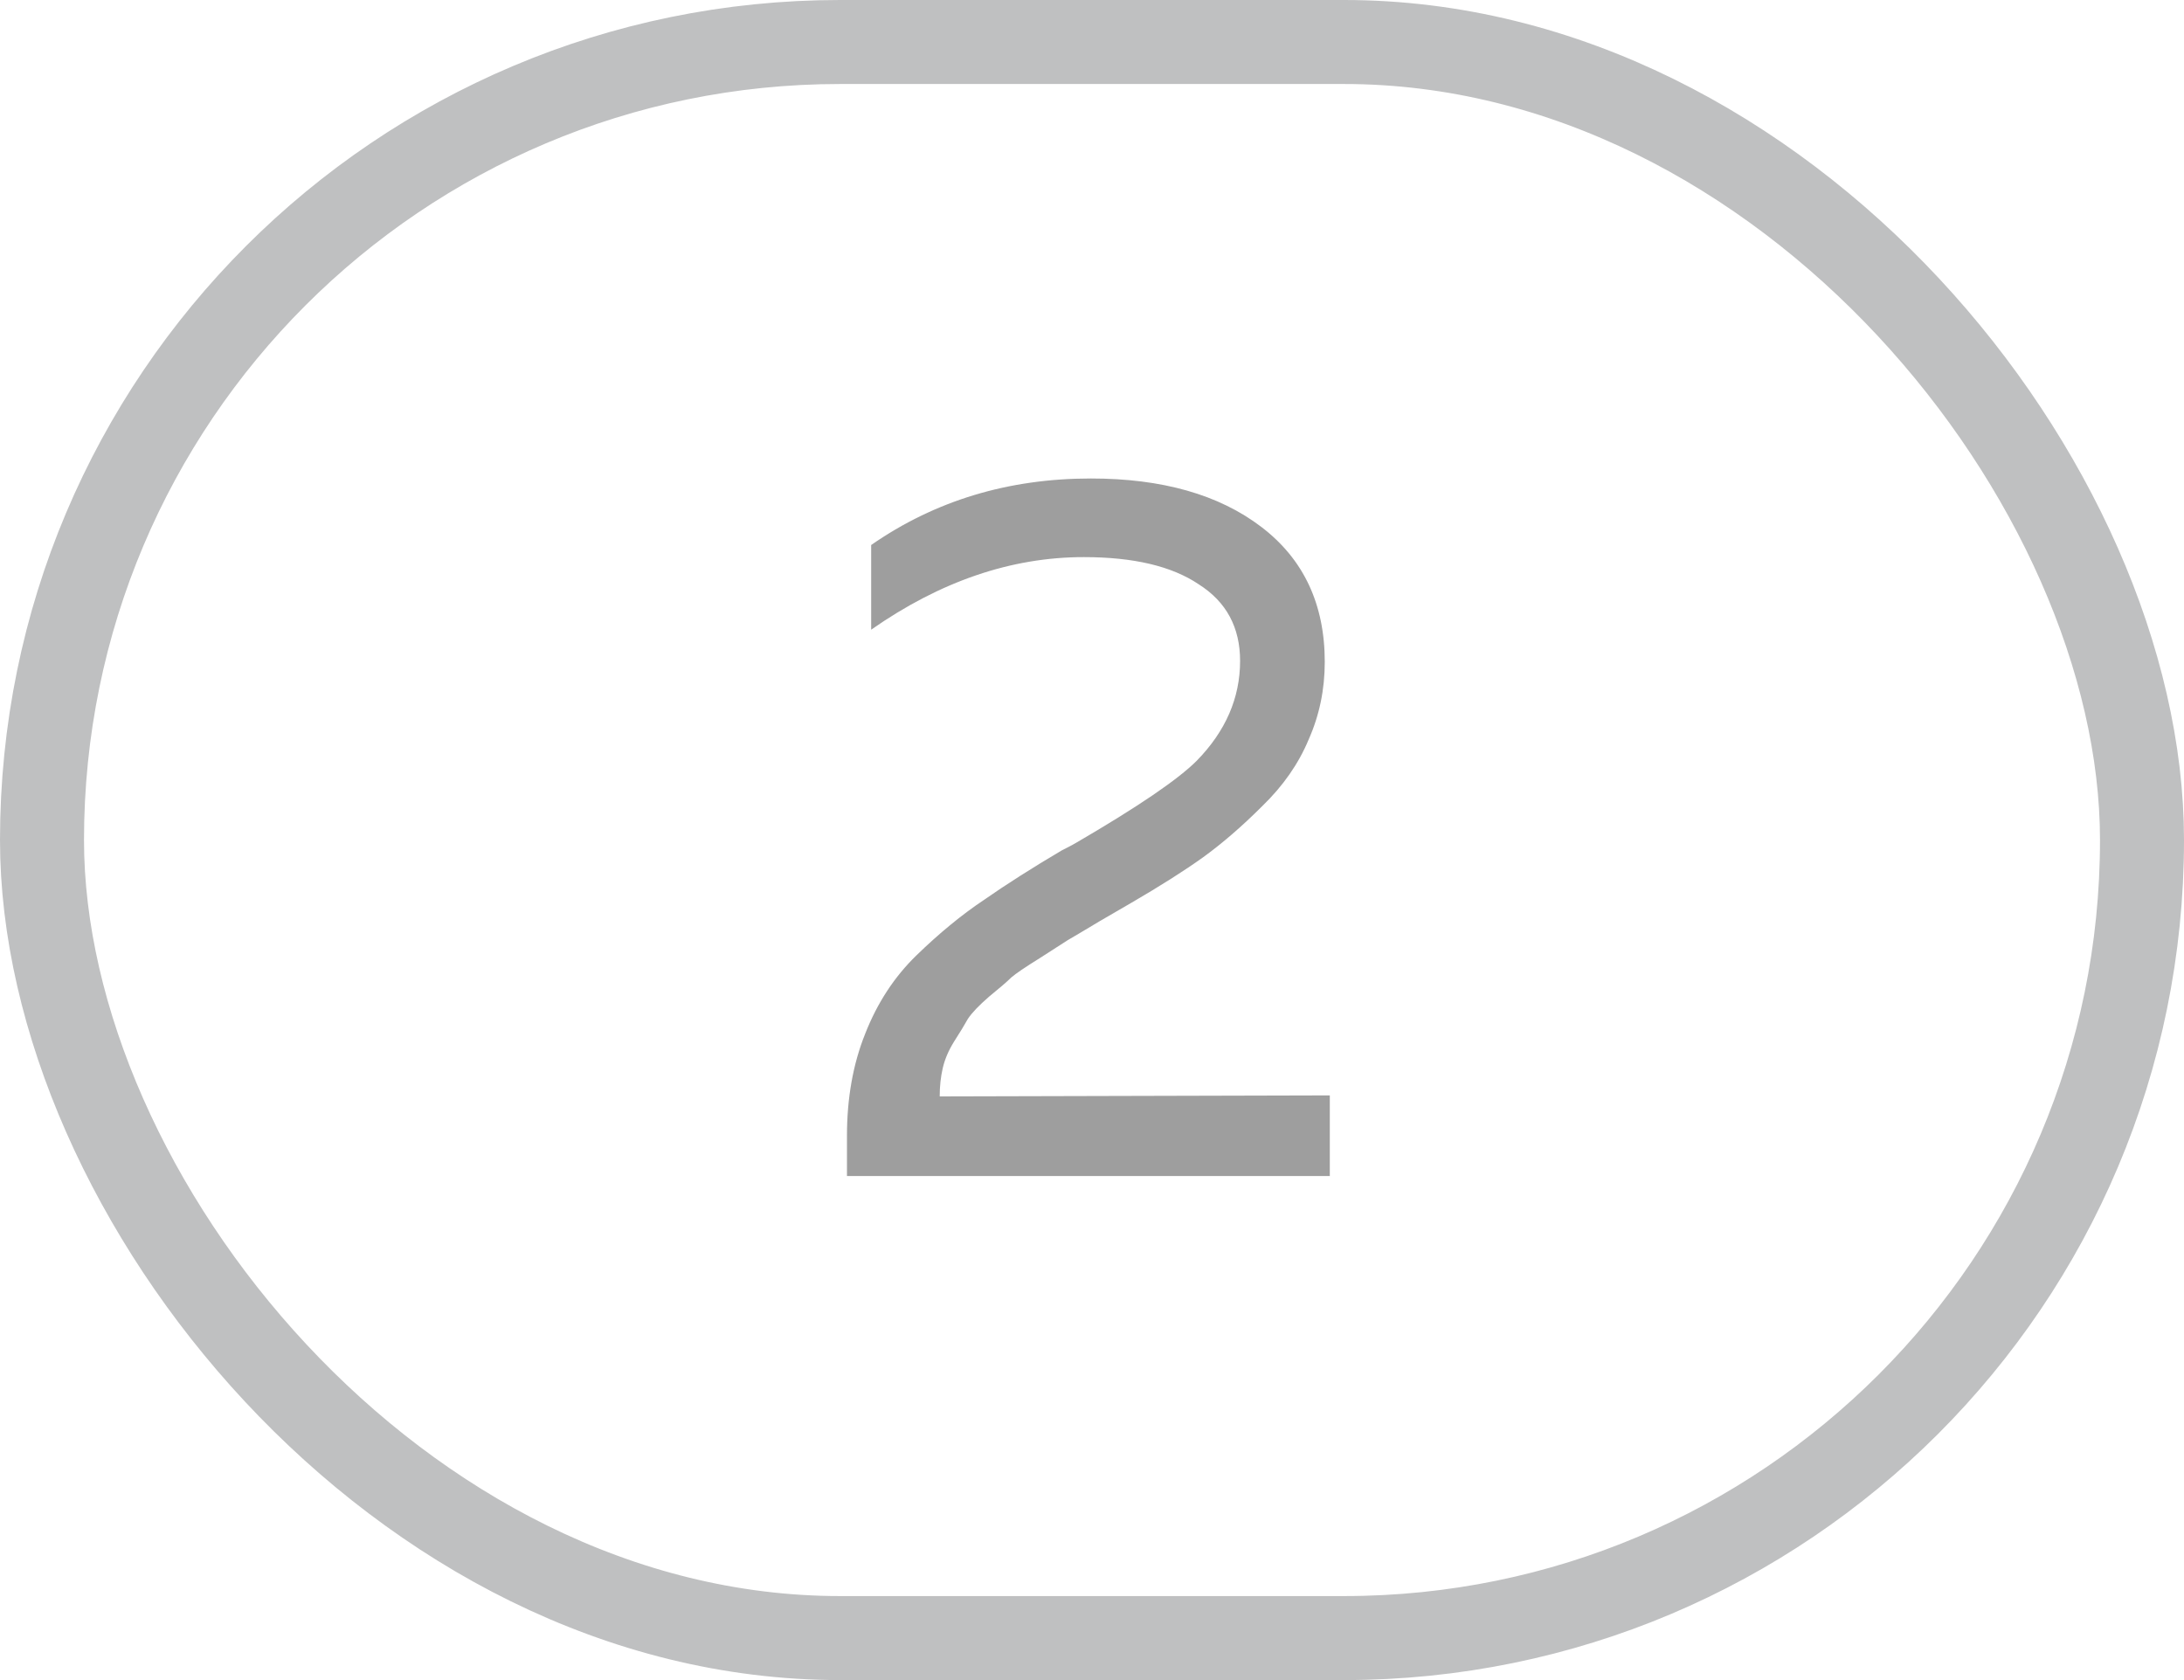 <?xml version="1.0" encoding="UTF-8"?> <svg xmlns="http://www.w3.org/2000/svg" width="26" height="20" viewBox="0 0 26 20" fill="none"><rect x="0.5" y="0.5" width="25" height="19" rx="9.5" stroke="#BFC0C1"></rect><path d="M10.371 6.488C11.131 5.96 12.003 5.696 12.987 5.696C13.835 5.696 14.511 5.888 15.015 6.272C15.519 6.656 15.771 7.192 15.771 7.88C15.771 8.208 15.707 8.516 15.579 8.804C15.459 9.092 15.275 9.356 15.027 9.596C14.787 9.836 14.551 10.04 14.319 10.208C14.095 10.368 13.811 10.548 13.467 10.748C13.427 10.772 13.303 10.844 13.095 10.964C12.895 11.084 12.767 11.16 12.711 11.192C12.663 11.224 12.551 11.296 12.375 11.408C12.207 11.512 12.095 11.588 12.039 11.636C11.991 11.684 11.903 11.76 11.775 11.864C11.655 11.968 11.571 12.056 11.523 12.128C11.483 12.2 11.427 12.292 11.355 12.404C11.291 12.508 11.247 12.612 11.223 12.716C11.199 12.82 11.187 12.932 11.187 13.052L15.831 13.04V14H10.083V13.52C10.083 13.072 10.155 12.668 10.299 12.308C10.443 11.94 10.647 11.628 10.911 11.372C11.183 11.108 11.451 10.888 11.715 10.712C11.979 10.528 12.287 10.332 12.639 10.124C12.719 10.084 12.779 10.052 12.819 10.028C13.547 9.604 14.023 9.28 14.247 9.056C14.591 8.704 14.763 8.308 14.763 7.868C14.763 7.468 14.599 7.164 14.271 6.956C13.951 6.74 13.495 6.632 12.903 6.632C12.039 6.632 11.195 6.92 10.371 7.496V6.488Z" fill="#9E9E9E"></path></svg> 